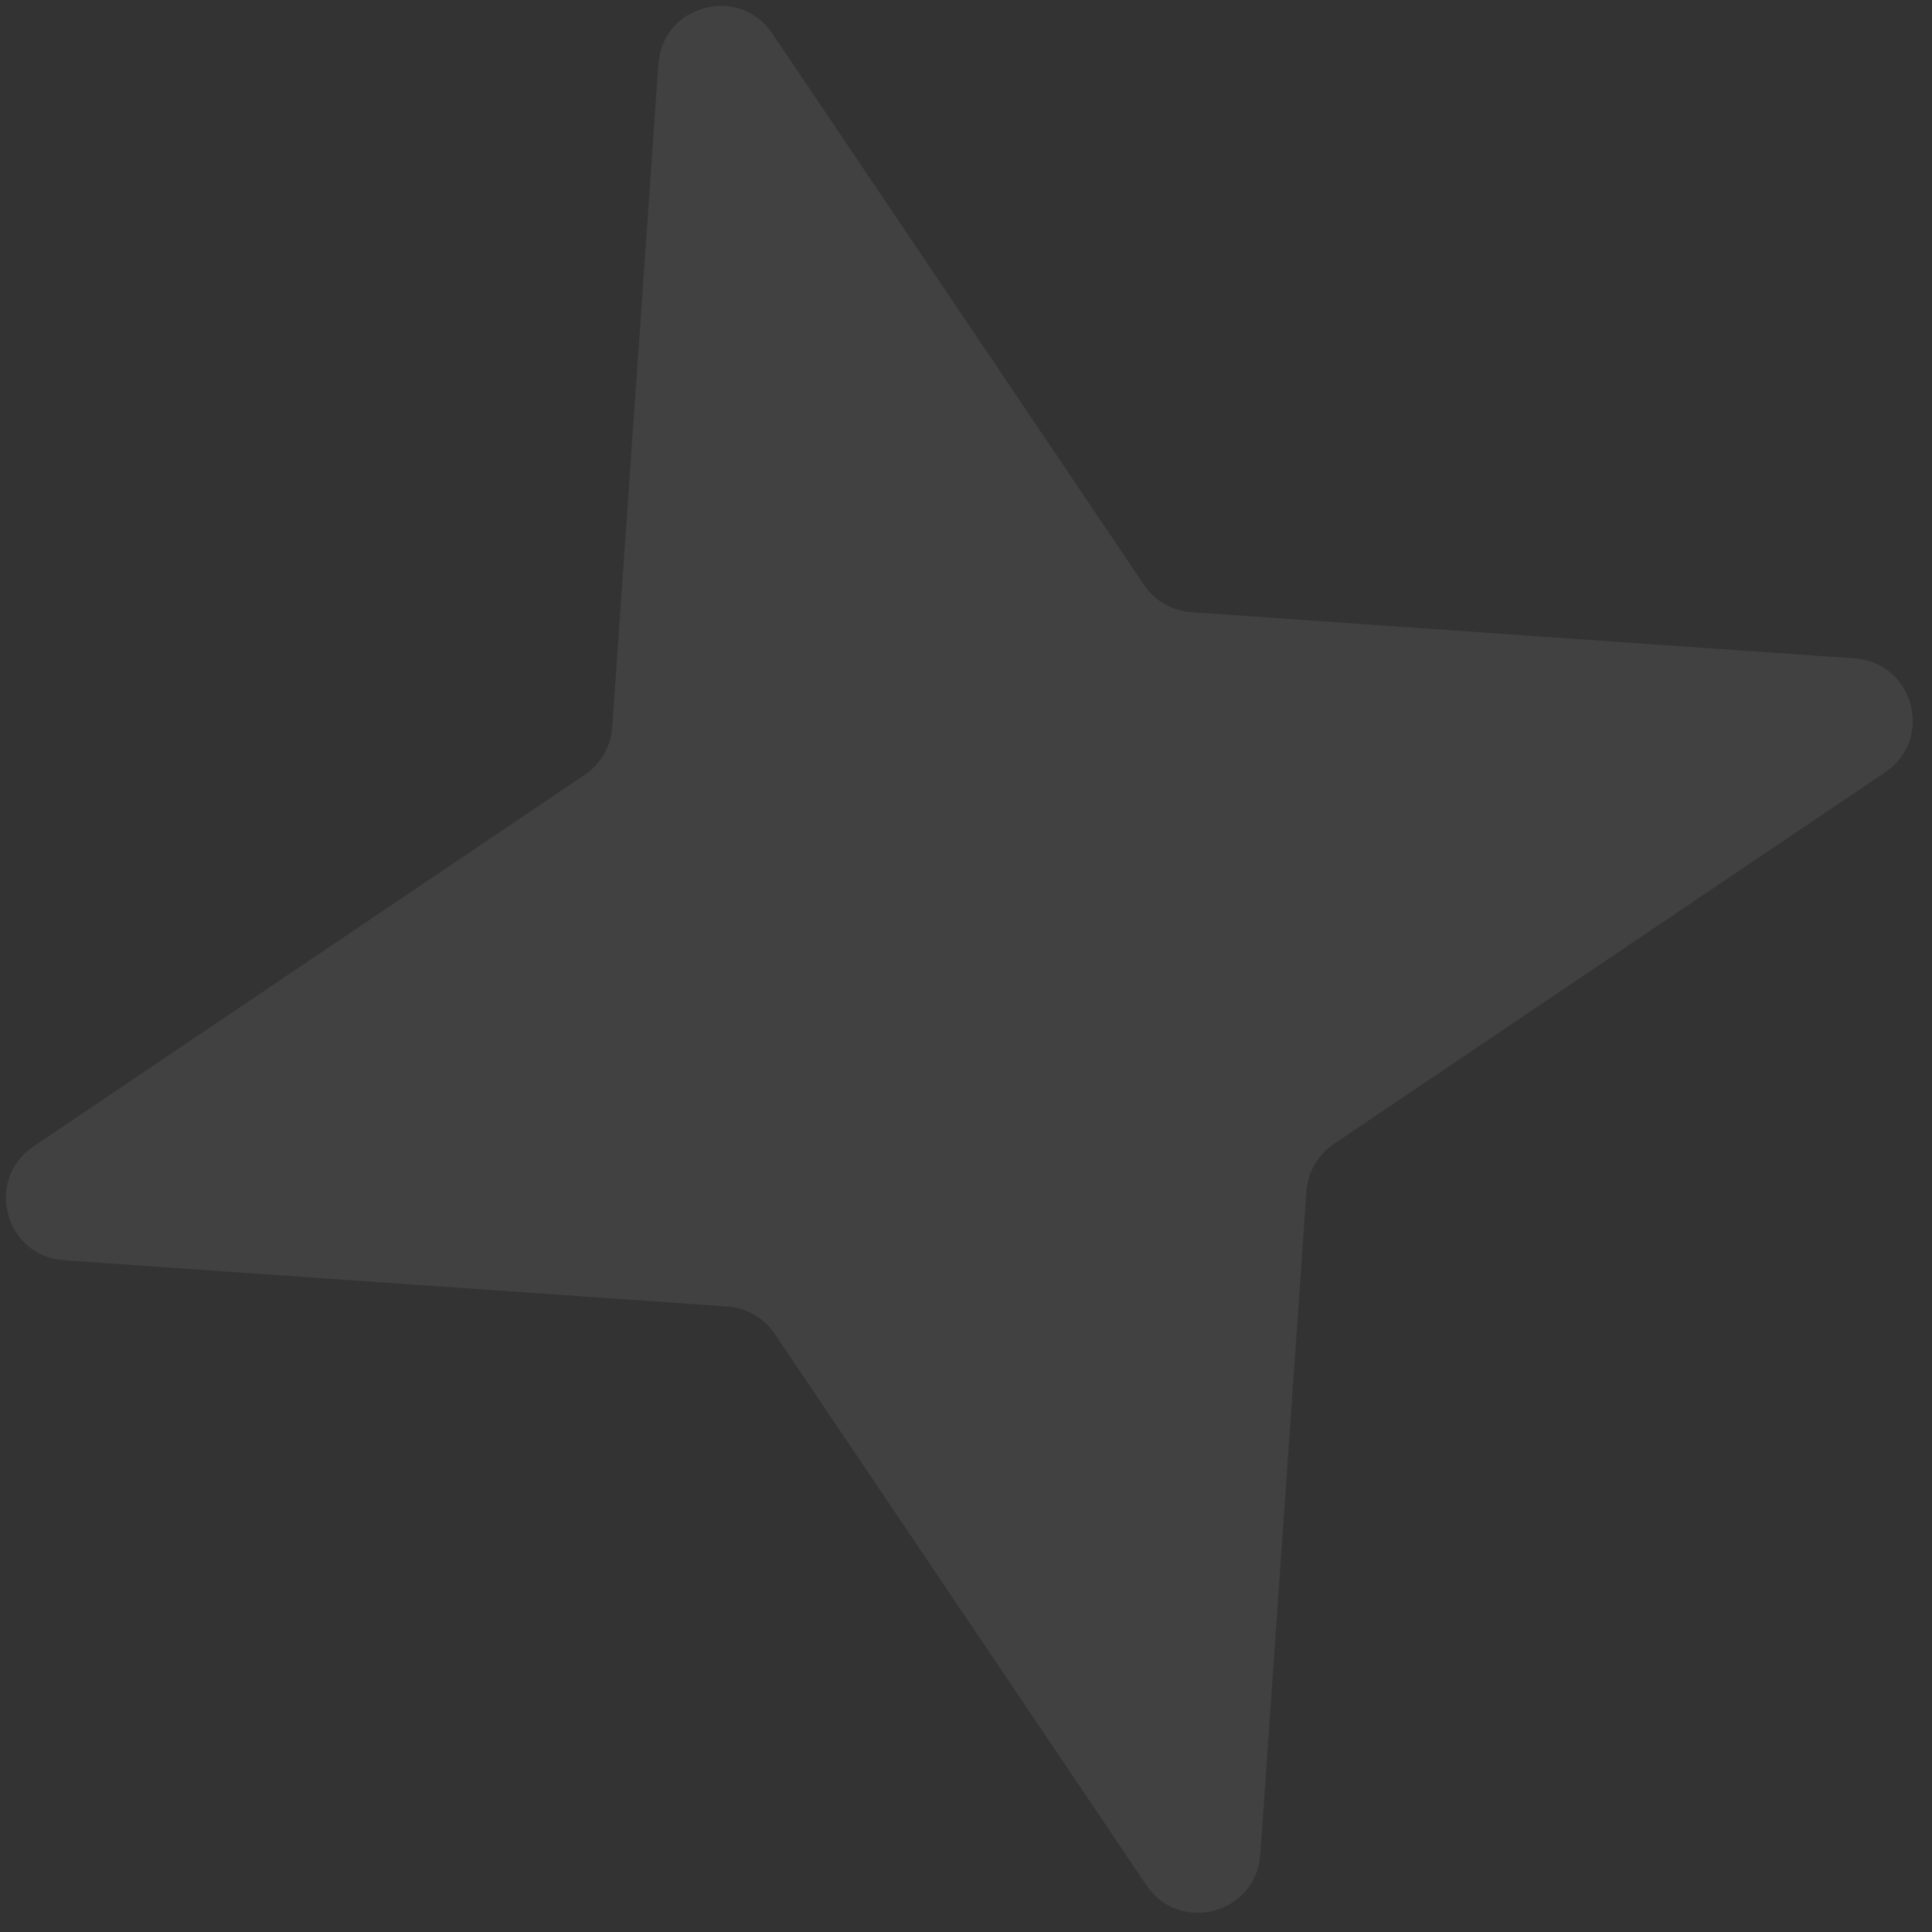 <svg xmlns="http://www.w3.org/2000/svg" width="62" height="62" viewBox="0 0 62 62" fill="none"><rect x="0" y="0" width="62" height="62" fill="#333333" stroke="none"/><path opacity="0.07" d="M59.52 21.129C61.418 21.261 62.077 23.719 60.499 24.783L42.804 36.712C42.293 37.056 41.969 37.617 41.927 38.231L40.444 59.52C40.311 61.418 37.853 62.077 36.79 60.499L24.861 42.804C24.517 42.293 23.956 41.969 23.342 41.927L2.052 40.443C0.154 40.311 -0.504 37.853 1.074 36.79L18.769 24.861C19.28 24.517 19.603 23.956 19.646 23.342L21.129 2.052C21.262 0.154 23.719 -0.504 24.783 1.073L36.712 18.769C37.056 19.28 37.617 19.603 38.231 19.646L59.52 21.129Z" fill="white"></path></svg>